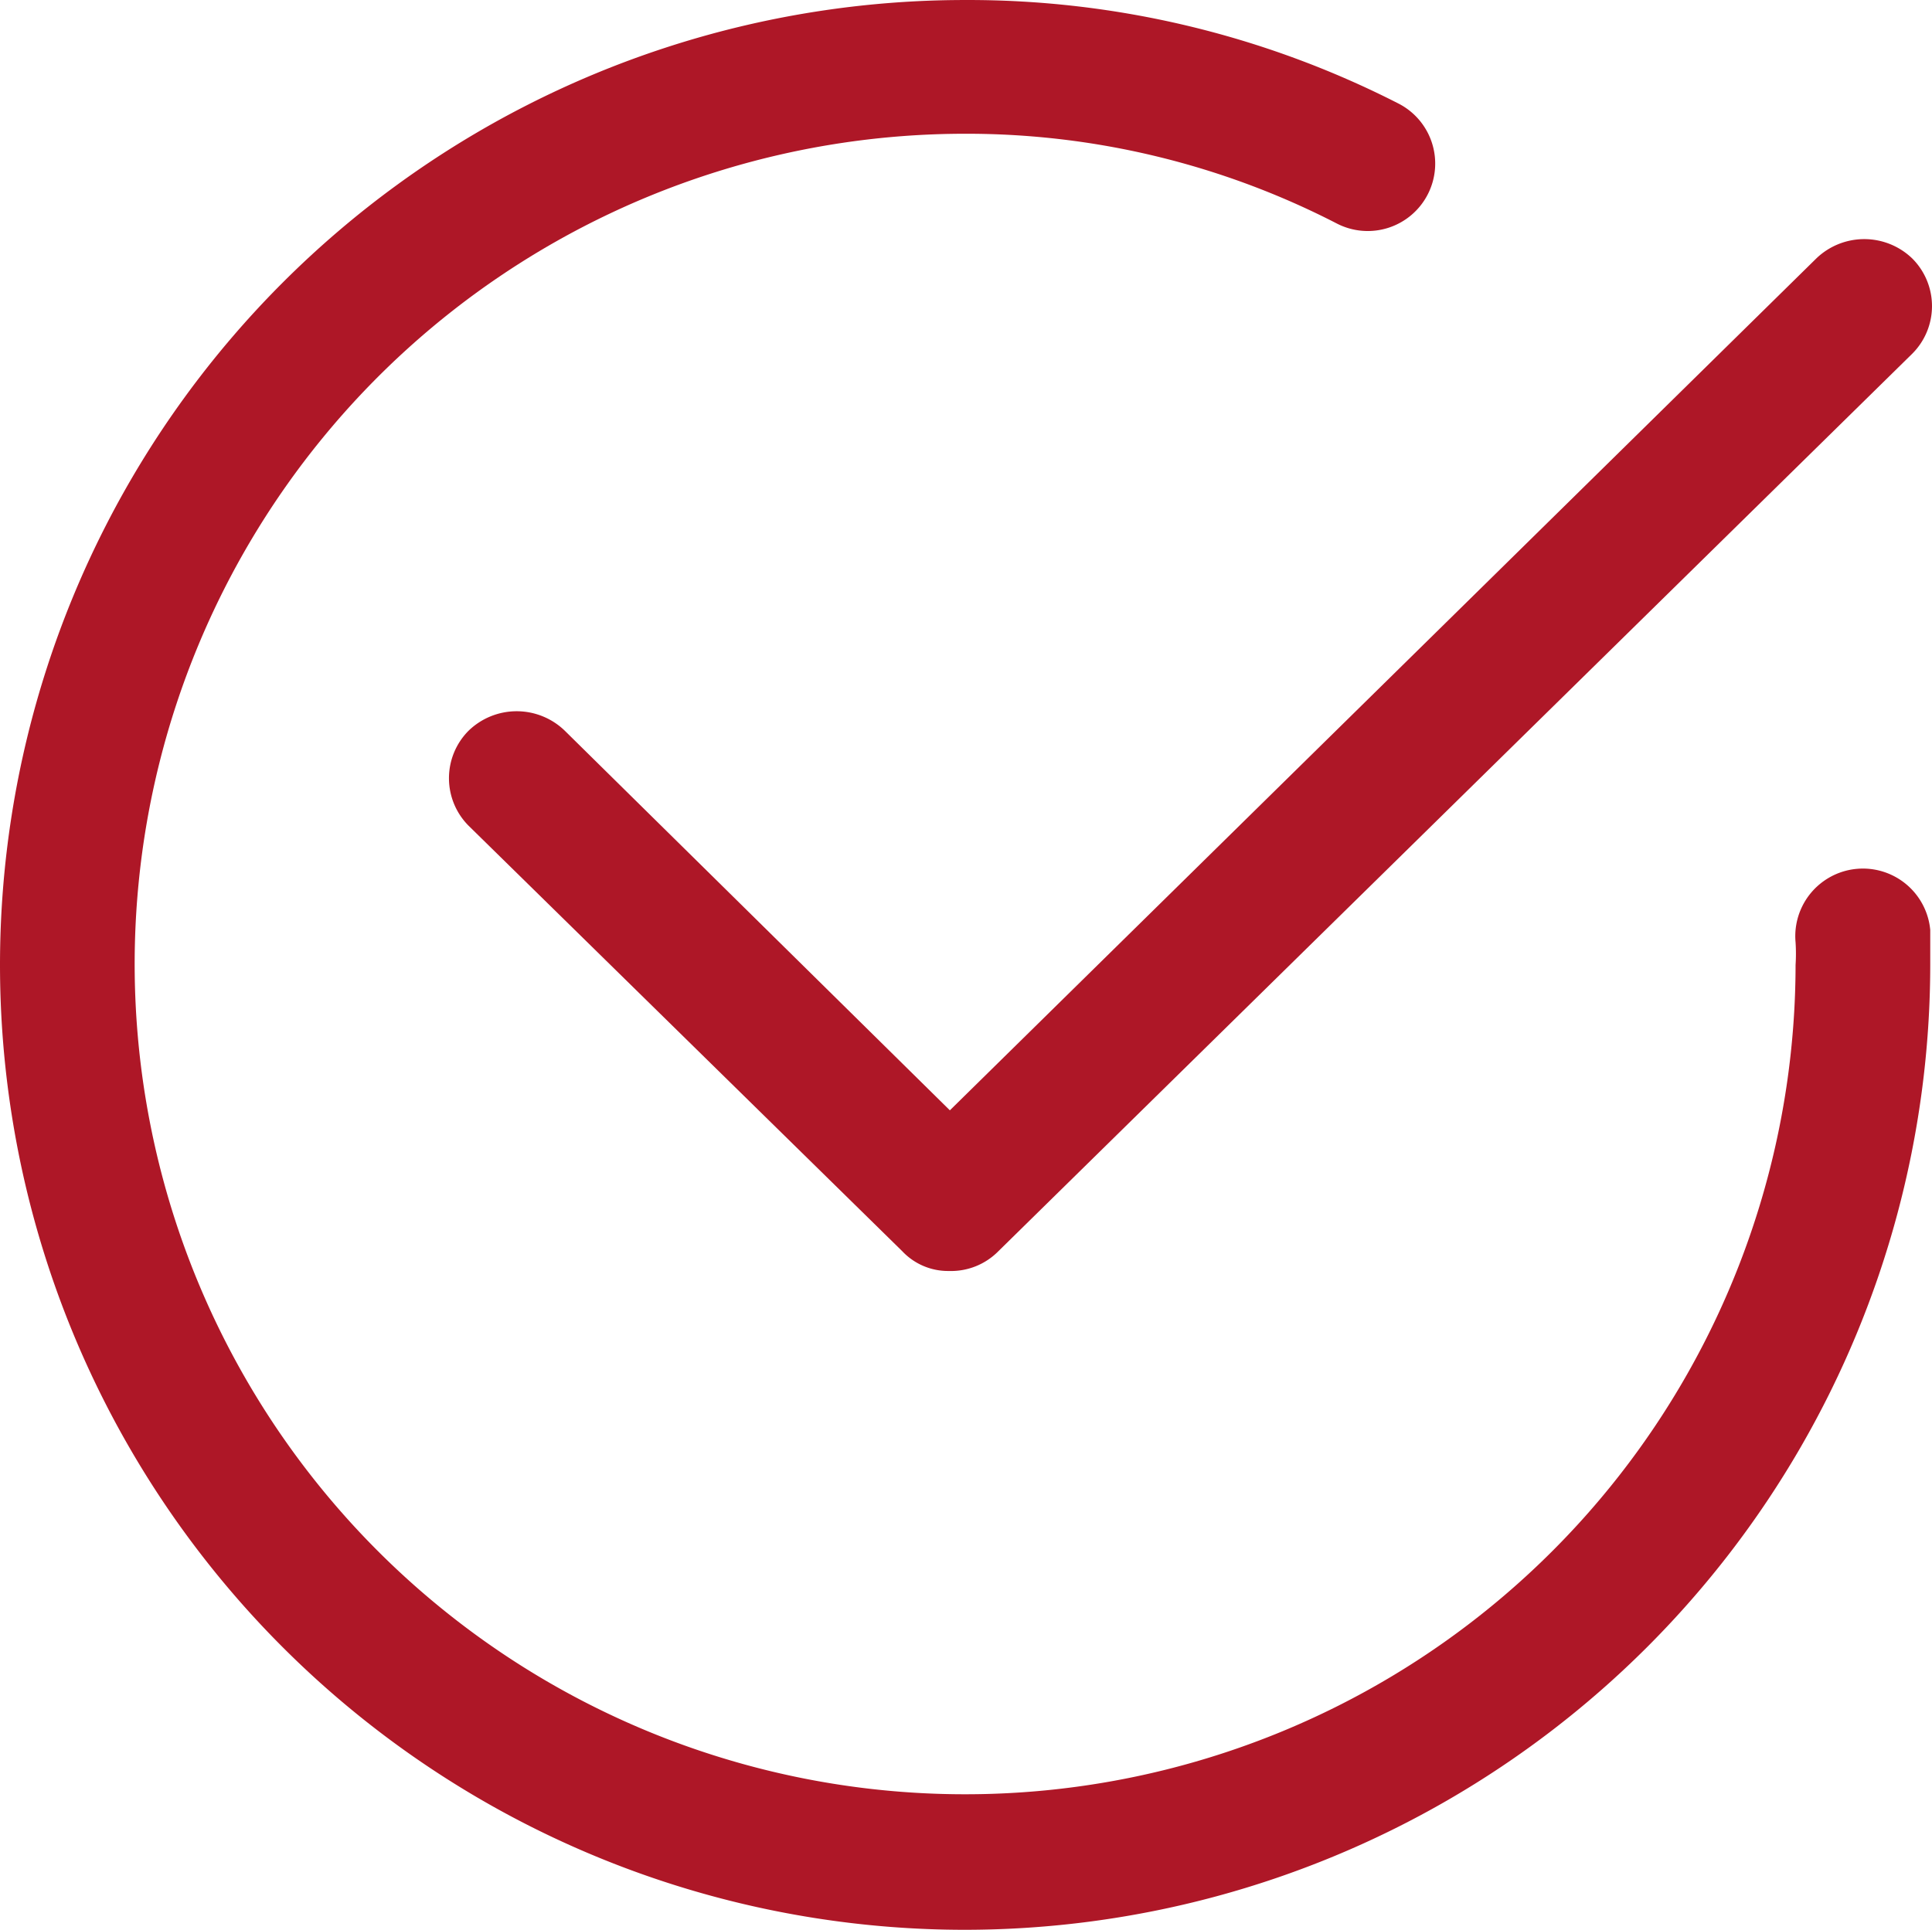 <svg xmlns="http://www.w3.org/2000/svg" width="430.391" height="430.009" viewBox="0 0 430.391 430.009">
  <g id="noun-check-5109845" transform="translate(0 0)">
    <path id="Path_14" data-name="Path 14" d="M277.5,492.5a215,215,0,1,1,0-430,210.6,210.6,0,0,1,96.4,23,15.027,15.027,0,1,1-13.6,26.8,179.986,179.986,0,0,0-82.8-20A185,185,0,1,0,462.5,277.5a39.826,39.826,0,0,0,0-5,15.065,15.065,0,1,1,30-2.8v7.8a215.207,215.207,0,0,1-215,215Z" transform="translate(-62.5 -62.497)" fill="#ae1727"/>
    <path id="Path_15" data-name="Path 15" d="M423.92,425.615a14,14,0,0,1-10.4-4.4l-96.6-94.8a15,15,0,0,1,0-21.2,15.4,15.4,0,0,1,21.4,0l85.8,84.6,193-189.8a15.4,15.4,0,0,1,21.4,0,15,15,0,0,1,0,21.2l-203.6,200A14.8,14.8,0,0,1,423.92,425.615Z" transform="translate(-212.518 -142.411)" fill="#ae1727"/>
  </g>
</svg>
